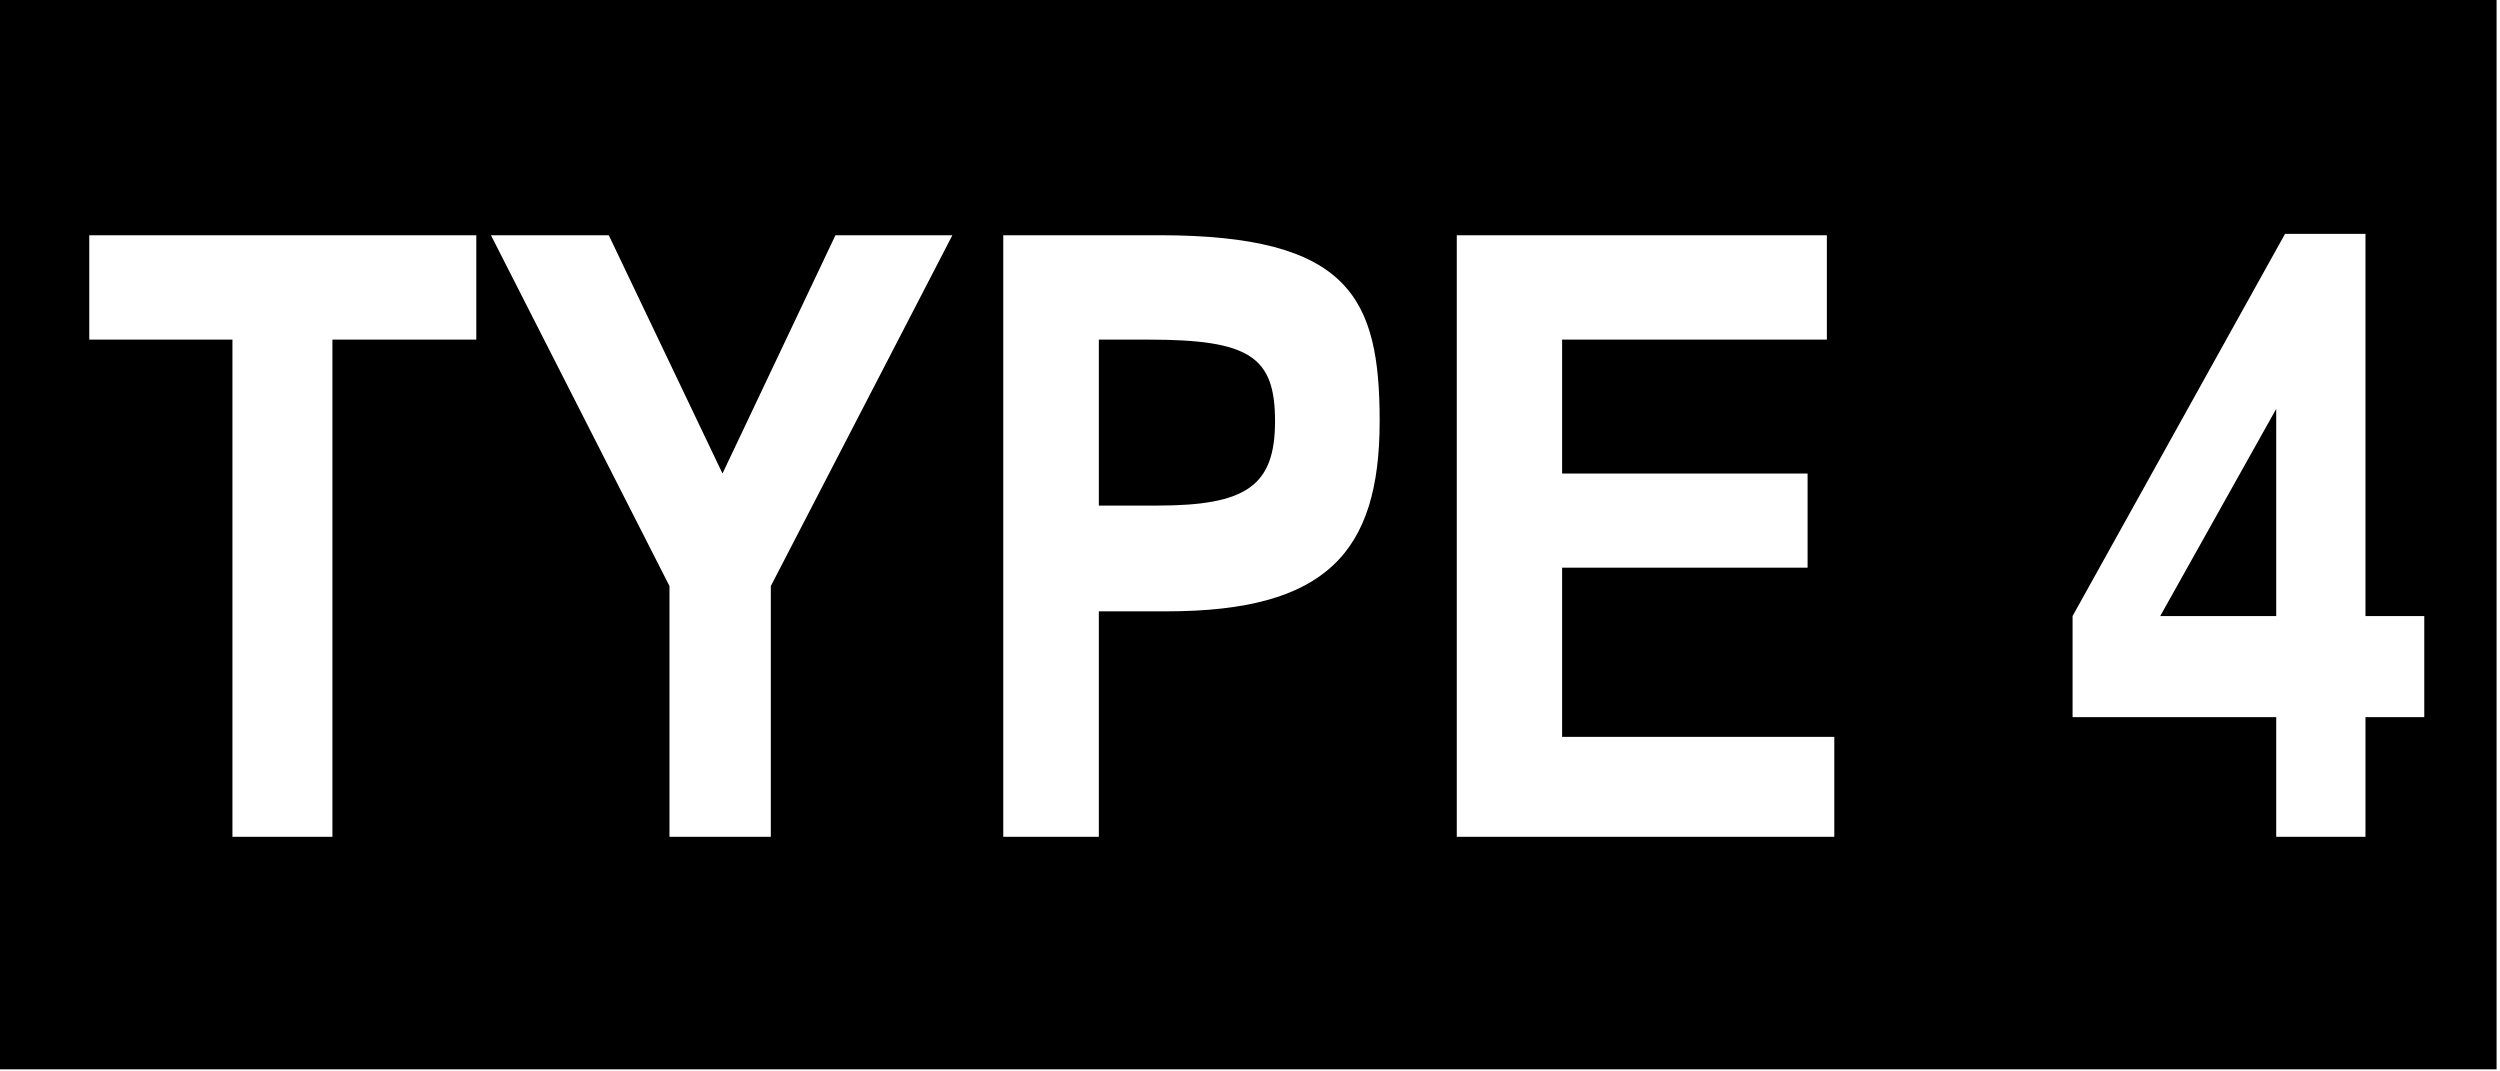<?xml version="1.0" encoding="UTF-8" standalone="no"?>
<svg
   xmlns:dc="http://purl.org/dc/elements/1.1/"
   xmlns:cc="http://creativecommons.org/ns#"
   xmlns:rdf="http://www.w3.org/1999/02/22-rdf-syntax-ns#"
   xmlns:svg="http://www.w3.org/2000/svg"
   xmlns="http://www.w3.org/2000/svg"
   viewBox="0 0 56 24"
   height="24"
   width="56"
   xml:space="preserve"
   id="svg2"
   version="1.1"><defs
     id="defs6"><clipPath
       id="clipPath20"
       clipPathUnits="userSpaceOnUse"><path
         id="path18"
         d="M 0,0 H 41.953 V 17.969 H 0 Z" /></clipPath><clipPath
       id="clipPath30"
       clipPathUnits="userSpaceOnUse"><path
         id="path28"
         d="M 0,0 H 42 V 18 H 0 Z" /></clipPath></defs><g
     transform="scale(1.333)"
     id="g10"><g
       id="g12" /><g
       id="g14"><g
         clip-path="url(#clipPath20)"
         id="g16"><g
           id="g22"><g
             id="g24"><g
               clip-path="url(#clipPath30)"
               id="g26"><g
                 id="g32"><path
                   id="path34"
                   style="fill:#000000;fill-opacity:1;fill-rule:nonzero;stroke:none"
                   d="M 38.25,10.352 V 6.871 l -1.949,3.481 z m 1.5,3.71 v -2.011 h 0.988 V 10.352 H 39.75 V 3.93 h -1.352 l -3.57,6.422 v 1.699 h 3.422 v 2.011 z m -8.926,0 V 12.383 H 26.25 V 9.539 h 4.125 V 7.957 H 26.25 v -2.25 h 4.449 V 3.953 H 24.48 V 14.062 Z M 18.465,5.707 v 2.789 h 0.976 c 1.5,0 1.985,-0.328 1.985,-1.418 0,-1.086 -0.426,-1.371 -2.129,-1.371 z m 0,8.355 v -3.789 h 1.14 c 2.676,0 3.579,-0.988 3.579,-3.195 0,-2.062 -0.496,-3.125 -3.7,-3.125 h -2.625 v 10.109 z m -5.512,0 V 9.848 L 16.004,3.953 H 14.039 L 12.141,7.957 10.23,3.953 H 8.25 l 3,5.895 v 4.214 z m -7.367,0 V 5.707 H 8.004 V 3.953 H 1.5 v 1.754 h 2.406 v 8.355 z M 0,0 H 41.953 V 18 H 0 Z" /></g></g></g></g></g></g></g></svg>
